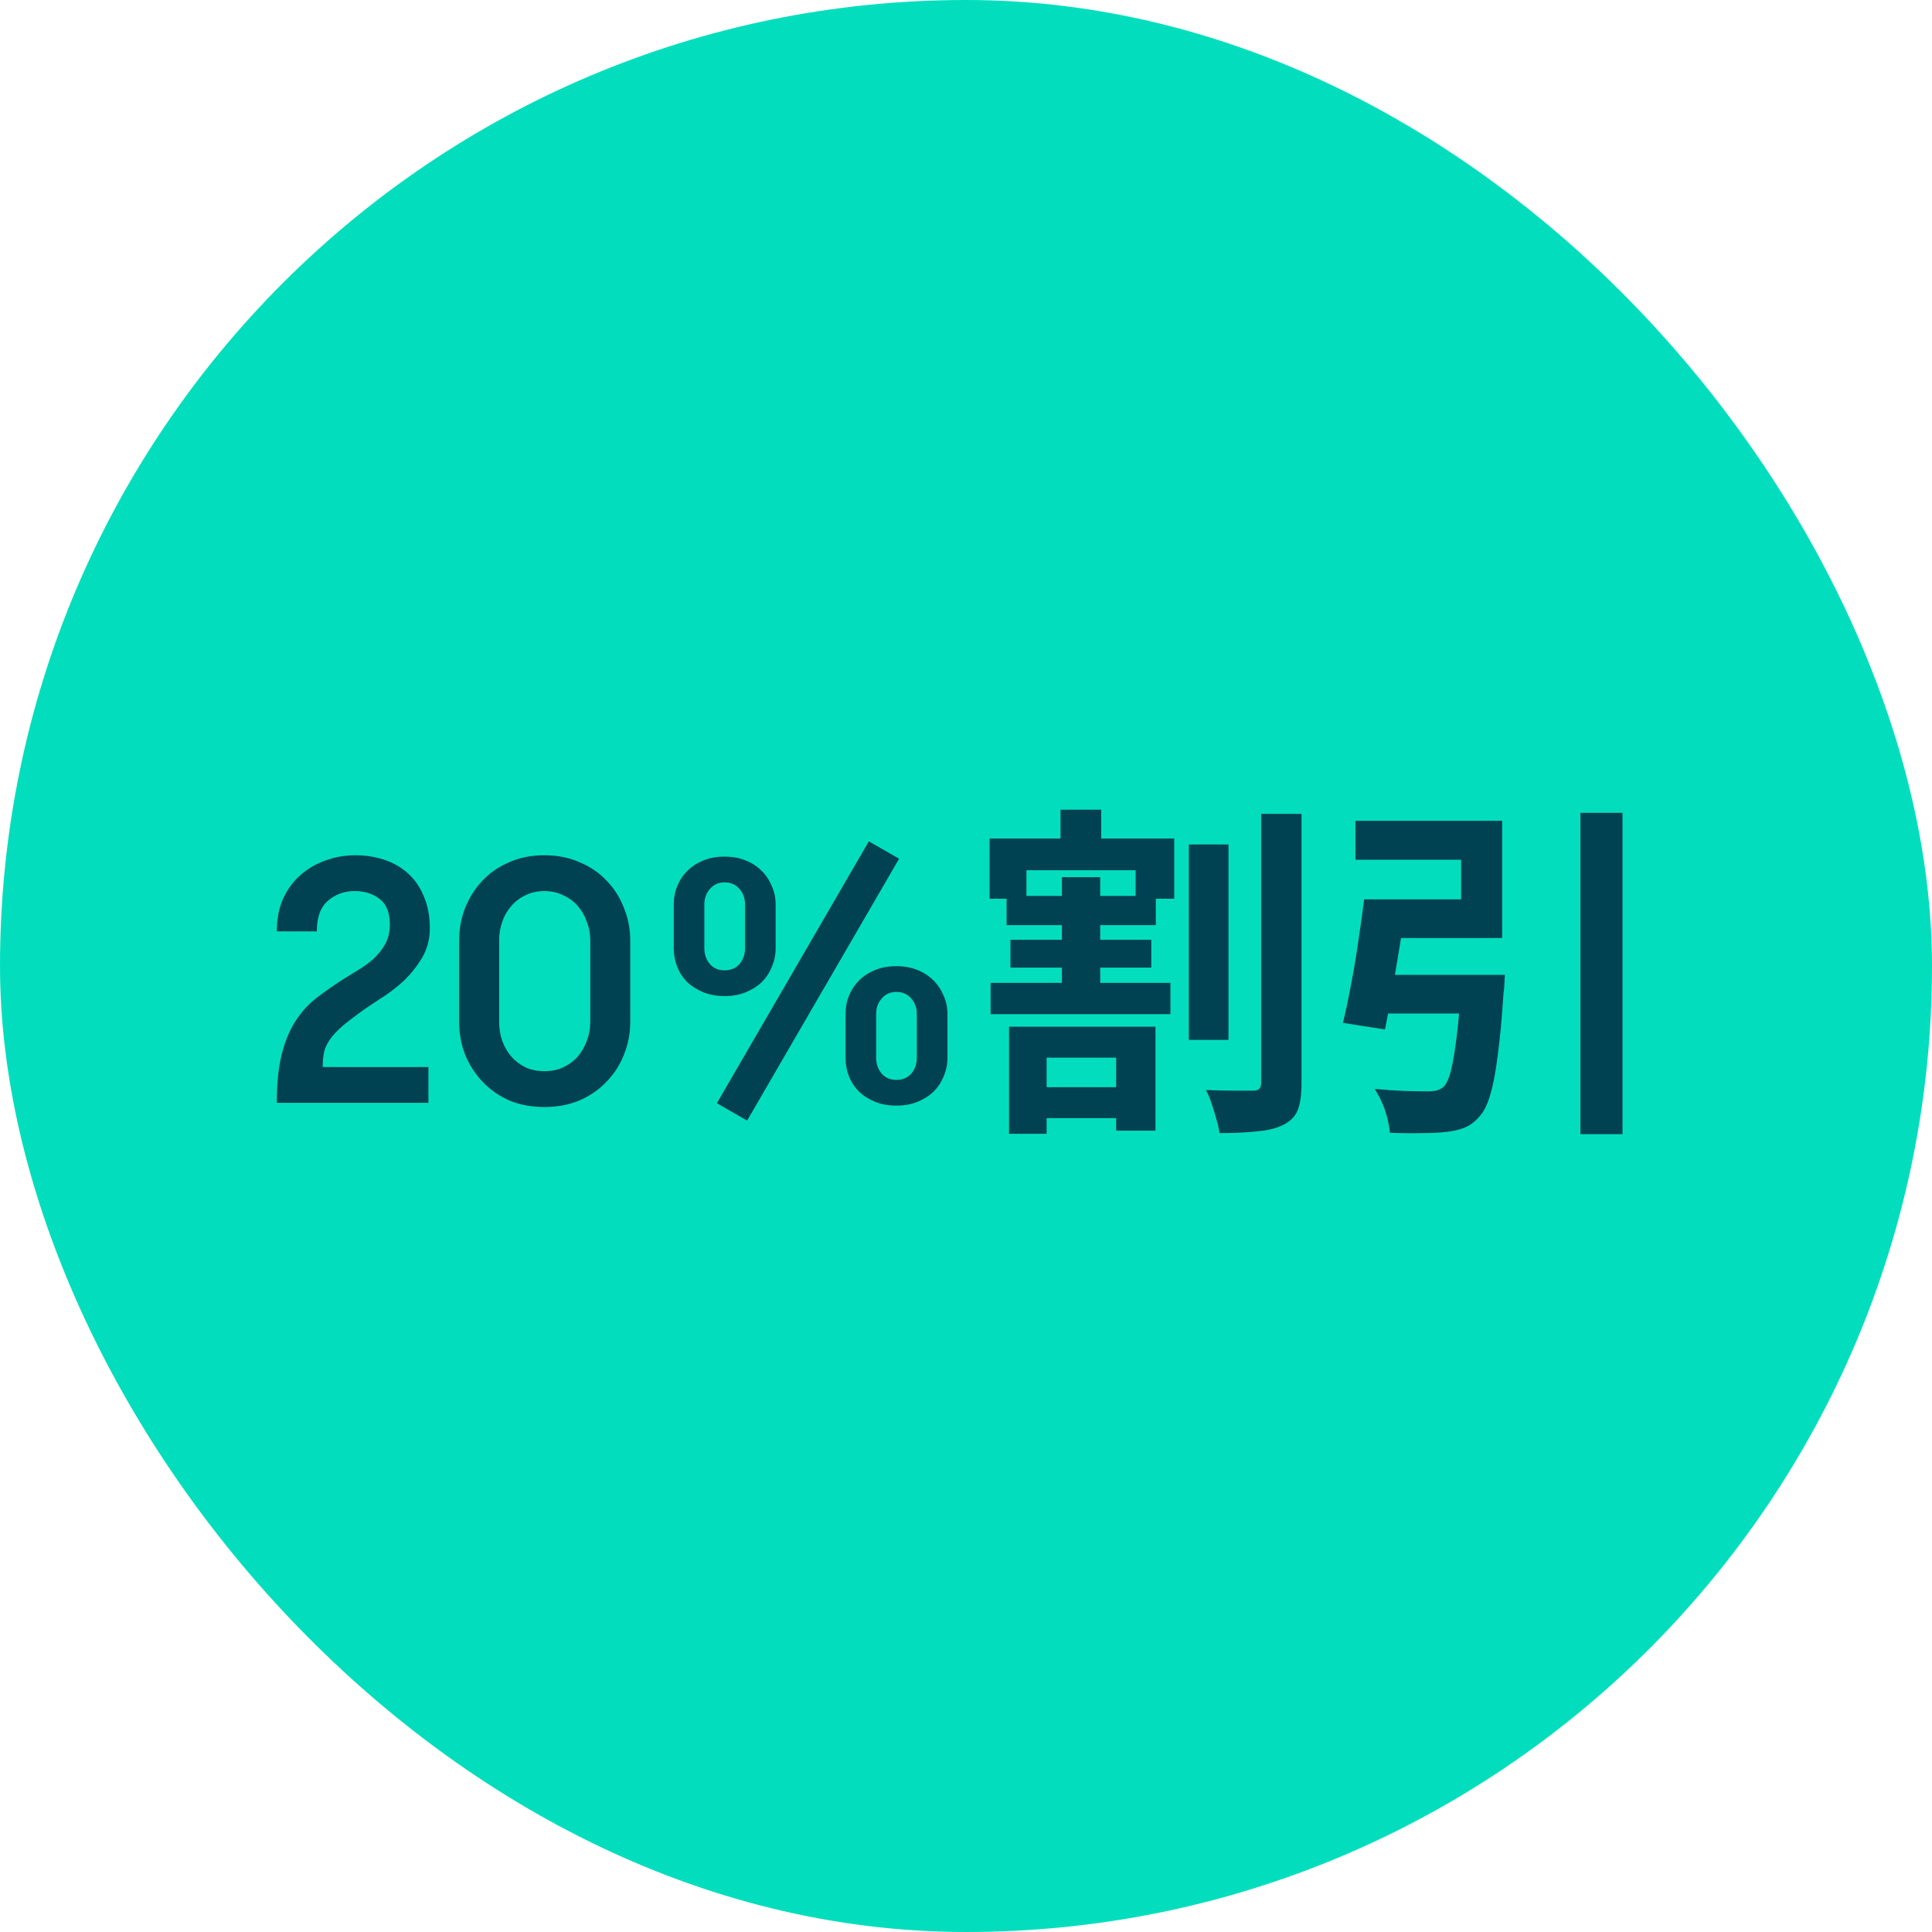 <svg width="120" height="120" viewBox="0 0 120 120" fill="none" xmlns="http://www.w3.org/2000/svg">
<rect width="120" height="120" rx="60" fill="#02DEBD"/>
<path d="M17.193 68.5C17.193 67.305 17.294 66.304 17.495 65.498C17.697 64.691 17.978 64.007 18.338 63.446C18.698 62.884 19.122 62.409 19.612 62.02C20.116 61.631 20.656 61.25 21.232 60.875C21.563 60.674 21.902 60.465 22.247 60.249C22.607 60.033 22.931 59.795 23.219 59.536C23.507 59.262 23.745 58.96 23.932 58.629C24.119 58.283 24.213 57.88 24.213 57.419C24.213 56.685 24.004 56.159 23.587 55.842C23.169 55.511 22.651 55.346 22.031 55.346C21.383 55.346 20.829 55.547 20.368 55.95C19.907 56.339 19.677 56.973 19.677 57.851H17.193C17.193 57.088 17.323 56.411 17.582 55.821C17.855 55.23 18.215 54.741 18.662 54.352C19.122 53.949 19.641 53.646 20.217 53.445C20.807 53.229 21.419 53.121 22.053 53.121C22.701 53.121 23.306 53.214 23.867 53.402C24.443 53.589 24.94 53.877 25.358 54.266C25.775 54.64 26.099 55.115 26.33 55.691C26.575 56.253 26.697 56.908 26.697 57.657C26.697 58.348 26.531 58.967 26.2 59.514C25.869 60.062 25.48 60.544 25.034 60.962C24.587 61.365 24.134 61.71 23.673 61.998C23.227 62.286 22.881 62.517 22.636 62.69C22.089 63.078 21.642 63.417 21.297 63.705C20.966 63.993 20.706 64.266 20.519 64.526C20.332 64.785 20.203 65.051 20.131 65.325C20.073 65.598 20.044 65.915 20.044 66.275H26.61V68.5H17.193ZM28.519 58.413C28.519 57.707 28.641 57.038 28.886 56.404C29.145 55.756 29.505 55.187 29.966 54.698C30.427 54.208 30.981 53.826 31.629 53.553C32.277 53.265 33.004 53.121 33.811 53.121C34.617 53.121 35.344 53.265 35.992 53.553C36.655 53.826 37.216 54.208 37.677 54.698C38.152 55.187 38.512 55.756 38.757 56.404C39.016 57.038 39.146 57.707 39.146 58.413V63.467C39.146 64.187 39.016 64.864 38.757 65.498C38.512 66.131 38.152 66.693 37.677 67.182C37.216 67.672 36.655 68.061 35.992 68.349C35.344 68.622 34.617 68.759 33.811 68.759C33.004 68.759 32.277 68.622 31.629 68.349C30.981 68.061 30.427 67.672 29.966 67.182C29.505 66.693 29.145 66.131 28.886 65.498C28.641 64.864 28.519 64.187 28.519 63.467V58.413ZM36.662 58.413C36.662 57.995 36.59 57.606 36.446 57.246C36.316 56.872 36.129 56.548 35.884 56.274C35.64 55.986 35.337 55.763 34.977 55.605C34.632 55.432 34.243 55.346 33.811 55.346C33.379 55.346 32.99 55.432 32.644 55.605C32.299 55.763 32.004 55.986 31.759 56.274C31.514 56.548 31.327 56.872 31.197 57.246C31.068 57.606 31.003 57.995 31.003 58.413V63.467C31.003 63.885 31.068 64.281 31.197 64.655C31.327 65.015 31.514 65.339 31.759 65.627C32.004 65.901 32.299 66.124 32.644 66.297C32.99 66.455 33.379 66.534 33.811 66.534C34.243 66.534 34.632 66.455 34.977 66.297C35.337 66.124 35.64 65.901 35.884 65.627C36.129 65.339 36.316 65.015 36.446 64.655C36.59 64.281 36.662 63.885 36.662 63.467V58.413ZM58.847 65.714C58.847 66.117 58.768 66.498 58.609 66.858C58.465 67.218 58.256 67.535 57.983 67.809C57.709 68.068 57.378 68.277 56.989 68.435C56.6 68.594 56.161 68.673 55.672 68.673C55.182 68.673 54.743 68.594 54.354 68.435C53.965 68.277 53.634 68.068 53.36 67.809C53.087 67.535 52.878 67.218 52.734 66.858C52.59 66.498 52.518 66.117 52.518 65.714V62.97C52.518 62.567 52.59 62.193 52.734 61.847C52.878 61.487 53.087 61.17 53.36 60.897C53.634 60.623 53.965 60.407 54.354 60.249C54.743 60.09 55.182 60.011 55.672 60.011C56.161 60.011 56.6 60.09 56.989 60.249C57.378 60.407 57.709 60.623 57.983 60.897C58.256 61.17 58.465 61.487 58.609 61.847C58.768 62.193 58.847 62.567 58.847 62.97V65.714ZM54.419 65.714C54.419 66.088 54.534 66.412 54.764 66.686C54.995 66.945 55.297 67.074 55.672 67.074C56.06 67.074 56.37 66.945 56.6 66.686C56.831 66.412 56.946 66.088 56.946 65.714V62.97C56.946 62.596 56.831 62.279 56.6 62.02C56.37 61.746 56.06 61.61 55.672 61.61C55.297 61.61 54.995 61.746 54.764 62.02C54.534 62.279 54.419 62.596 54.419 62.97V65.714ZM41.848 58.91V56.166C41.848 55.763 41.92 55.389 42.064 55.043C42.208 54.683 42.416 54.366 42.69 54.093C42.964 53.819 43.295 53.603 43.684 53.445C44.072 53.286 44.512 53.207 45.001 53.207C45.491 53.207 45.93 53.286 46.319 53.445C46.708 53.603 47.039 53.819 47.312 54.093C47.586 54.366 47.795 54.683 47.939 55.043C48.097 55.389 48.176 55.763 48.176 56.166V58.91C48.176 59.313 48.097 59.694 47.939 60.054C47.795 60.414 47.586 60.731 47.312 61.005C47.039 61.264 46.708 61.473 46.319 61.631C45.93 61.79 45.491 61.869 45.001 61.869C44.512 61.869 44.072 61.79 43.684 61.631C43.295 61.473 42.964 61.264 42.69 61.005C42.416 60.731 42.208 60.414 42.064 60.054C41.92 59.694 41.848 59.313 41.848 58.91ZM46.276 56.166C46.276 55.792 46.16 55.475 45.93 55.216C45.7 54.942 45.39 54.806 45.001 54.806C44.627 54.806 44.324 54.942 44.094 55.216C43.864 55.475 43.748 55.792 43.748 56.166V58.91C43.748 59.284 43.864 59.608 44.094 59.882C44.324 60.141 44.627 60.27 45.001 60.27C45.39 60.27 45.7 60.141 45.93 59.882C46.16 59.608 46.276 59.284 46.276 58.91V56.166ZM53.965 52.257L55.844 53.337L46.405 69.602L44.526 68.522L53.965 52.257ZM73.841 52.451H76.304V64.59H73.841V52.451ZM78.334 50.55H80.84V67.269C80.84 68.003 80.761 68.565 80.602 68.954C80.444 69.342 80.149 69.645 79.717 69.861C79.299 70.077 78.752 70.214 78.075 70.271C77.413 70.343 76.635 70.379 75.742 70.379C75.713 70.12 75.649 69.825 75.548 69.494C75.462 69.177 75.361 68.853 75.246 68.522C75.145 68.205 75.029 67.931 74.9 67.701C75.519 67.73 76.109 67.744 76.671 67.744C77.233 67.744 77.621 67.744 77.838 67.744C78.01 67.744 78.133 67.708 78.205 67.636C78.291 67.564 78.334 67.434 78.334 67.247V50.55ZM63.797 67.528H70.45V69.45H63.797V67.528ZM61.529 61.048H72.697V62.992H61.529V61.048ZM62.523 55.648H71.79V57.462H62.523V55.648ZM62.761 58.37H71.509V60.098H62.761V58.37ZM65.871 50.291H68.398V53.186H65.871V50.291ZM65.957 54.482H68.334V62.063H65.957V54.482ZM62.674 63.77H71.768V70.228H69.327V65.692H65.007V70.422H62.674V63.77ZM61.465 52.084H72.934V55.821H70.537V54.05H63.754V55.821H61.465V52.084ZM90.776 60.551H93.476C93.476 60.551 93.469 60.623 93.454 60.767C93.454 60.897 93.447 61.048 93.433 61.221C93.433 61.379 93.418 61.516 93.389 61.631C93.289 63.215 93.166 64.533 93.022 65.584C92.893 66.621 92.734 67.442 92.547 68.046C92.374 68.637 92.151 69.076 91.877 69.364C91.59 69.695 91.273 69.926 90.927 70.055C90.596 70.185 90.2 70.271 89.739 70.314C89.365 70.358 88.868 70.379 88.249 70.379C87.644 70.394 87.003 70.386 86.326 70.358C86.297 69.94 86.197 69.472 86.024 68.954C85.851 68.45 85.635 68.01 85.376 67.636C86.024 67.694 86.657 67.737 87.277 67.766C87.896 67.78 88.35 67.787 88.638 67.787C88.853 67.787 89.041 67.773 89.199 67.744C89.358 67.701 89.501 67.629 89.631 67.528C89.818 67.37 89.977 67.046 90.106 66.556C90.236 66.052 90.358 65.339 90.474 64.418C90.589 63.496 90.689 62.33 90.776 60.918V60.551ZM84.728 55.864H87.385C87.255 56.757 87.111 57.693 86.953 58.672C86.794 59.651 86.636 60.602 86.478 61.523C86.319 62.43 86.168 63.237 86.024 63.942L83.41 63.532C83.583 62.841 83.749 62.063 83.907 61.199C84.08 60.321 84.231 59.421 84.361 58.499C84.505 57.563 84.627 56.685 84.728 55.864ZM98.163 50.486H100.777V70.444H98.163V50.486ZM85.268 60.551H91.553V62.949H84.966L85.268 60.551ZM85.614 55.864H90.754V53.402H84.188V50.982H93.303V58.262H85.614V55.864Z" fill="#004152"/>
</svg>

